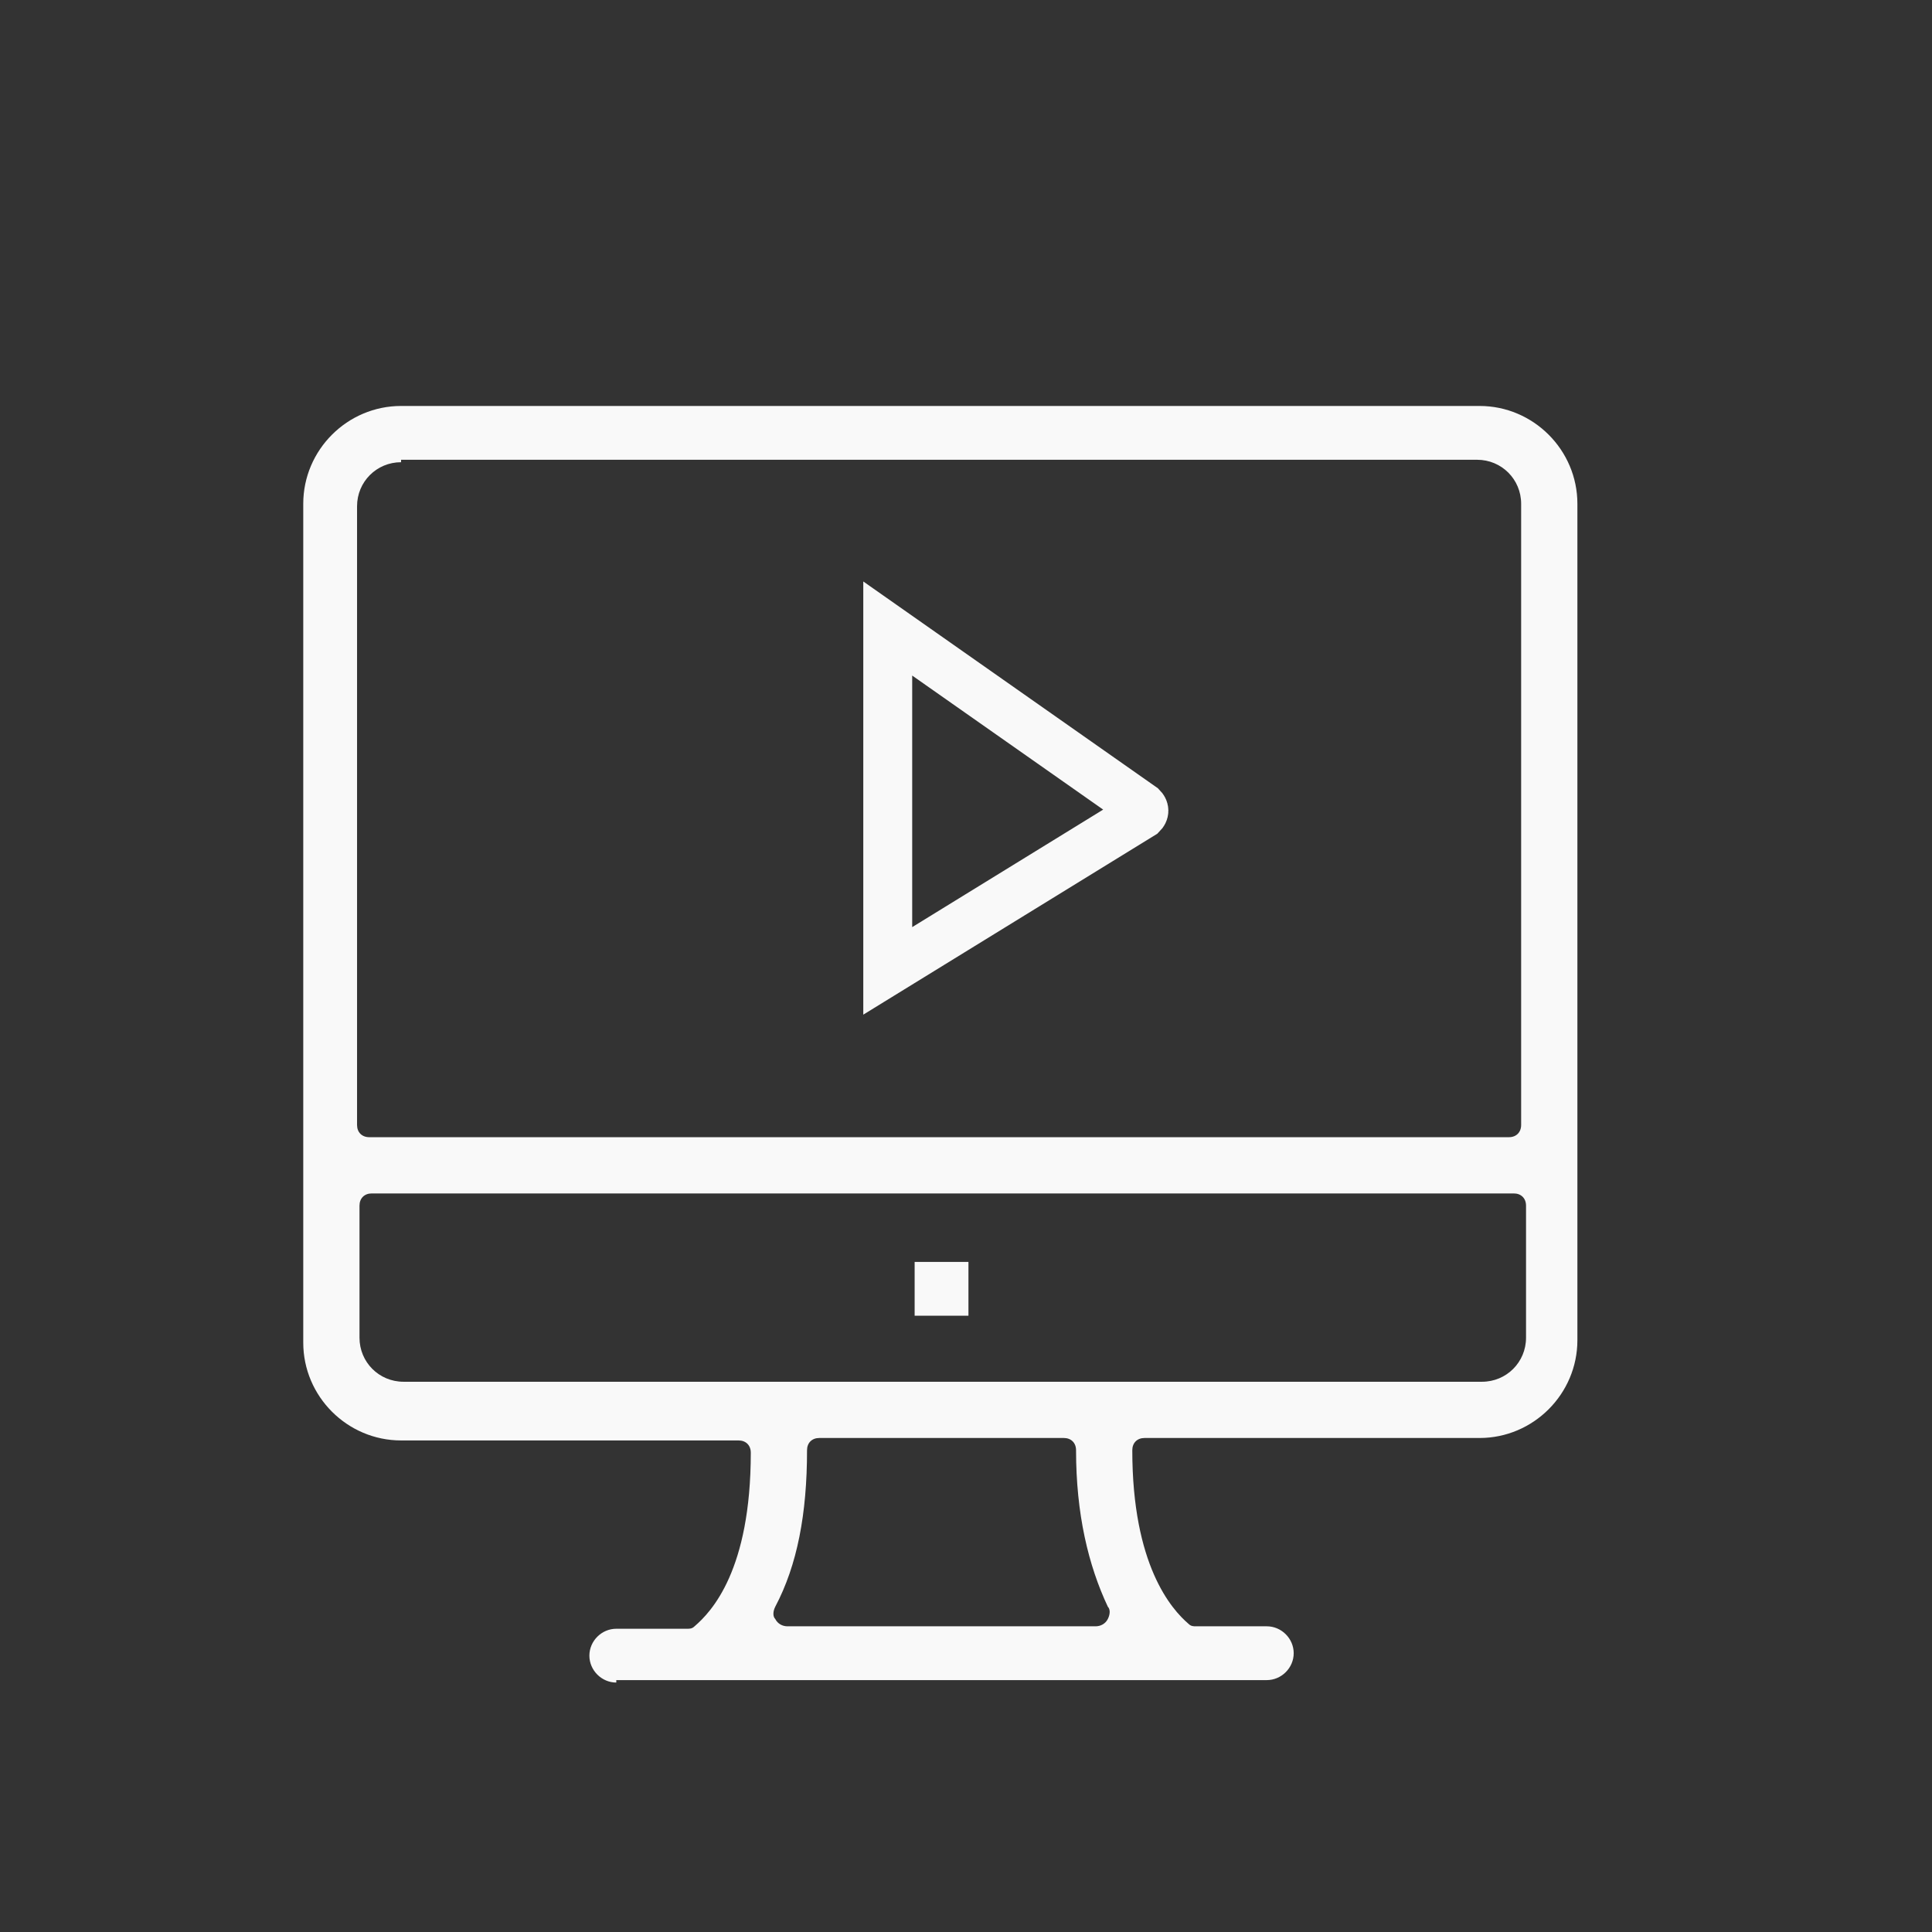<?xml version="1.0" encoding="utf-8"?>
<!-- Generator: Adobe Illustrator 23.0.1, SVG Export Plug-In . SVG Version: 6.00 Build 0)  -->
<svg version="1.1" xmlns="http://www.w3.org/2000/svg" xmlns:xlink="http://www.w3.org/1999/xlink" x="0px" y="0px"
	 viewBox="0 0 79 79" style="enable-background:new 0 0 79 79;" xml:space="preserve">
<rect x="0" y="0" width="79" height="79" fill="#333333" stroke="none"/>
<style type="text/css">
	.st0{display:none;}
	.st1{display:inline;}
	.st2{clip-path:url(#SVGID_2_);fill:#f9f9f9;}
	.st3{clip-path:url(#SVGID_4_);fill:#f9f9f9;}
	.st4{clip-path:url(#SVGID_6_);fill:#f9f9f9;}
	.st5{clip-path:url(#SVGID_8_);fill:#f9f9f9;}
	.st6{clip-path:url(#SVGID_10_);fill:#f9f9f9;}
	.st7{clip-path:url(#SVGID_12_);fill:#f9f9f9;}
	.st8{clip-path:url(#SVGID_14_);fill:#f9f9f9;}
	.st9{clip-path:url(#SVGID_16_);fill:#f9f9f9;}
	.st10{clip-path:url(#SVGID_18_);fill:#f9f9f9;}
	.st11{clip-path:url(#SVGID_20_);fill:#f9f9f9;}
	.st12{clip-path:url(#SVGID_22_);fill:#f9f9f9;}
	.st13{clip-path:url(#SVGID_24_);fill:#f9f9f9;}
	.st14{clip-path:url(#SVGID_26_);fill:#f9f9f9;}
	.st15{clip-path:url(#SVGID_28_);fill:#f9f9f9;}
	.st16{clip-path:url(#SVGID_30_);fill:#f9f9f9;}
	.st17{clip-path:url(#SVGID_32_);fill:#f9f9f9;}
	.st18{clip-path:url(#SVGID_34_);fill:#f9f9f9;}
	.st19{clip-path:url(#SVGID_36_);fill:#f9f9f9;}
	.st20{clip-path:url(#SVGID_38_);fill:#f9f9f9;}
	.st21{clip-path:url(#SVGID_40_);fill:#f9f9f9;}
	.st22{clip-path:url(#SVGID_42_);fill:#f9f9f9;}
	.st23{clip-path:url(#SVGID_44_);fill:#f9f9f9;}
	.st24{clip-path:url(#SVGID_46_);fill:#f9f9f9;}
	.st25{clip-path:url(#SVGID_48_);fill:#f9f9f9;}
	.st26{clip-path:url(#SVGID_50_);fill:#f9f9f9;}
	.st27{clip-path:url(#SVGID_52_);fill:#f9f9f9;}
	.st28{clip-path:url(#SVGID_54_);fill:#f9f9f9;}
	.st29{clip-path:url(#SVGID_56_);fill:#f9f9f9;}
	.st30{clip-path:url(#SVGID_58_);fill:#f9f9f9;}
	.st31{clip-path:url(#SVGID_60_);fill:#f9f9f9;}
	.st32{clip-path:url(#SVGID_62_);fill:#f9f9f9;}
	.st33{clip-path:url(#SVGID_64_);fill:#f9f9f9;}
	.st34{clip-path:url(#SVGID_66_);fill:#f9f9f9;}
	.st35{clip-path:url(#SVGID_68_);fill:#f9f9f9;}
	.st36{clip-path:url(#SVGID_70_);fill:#f9f9f9;}
	.st37{clip-path:url(#SVGID_72_);fill:#f9f9f9;}
	.st38{clip-path:url(#SVGID_74_);fill:#f9f9f9;}
	.st39{clip-path:url(#SVGID_76_);fill:#f9f9f9;}
	.st40{clip-path:url(#SVGID_78_);fill:#f9f9f9;}
	.st41{clip-path:url(#SVGID_80_);fill:#f9f9f9;}
	.st42{clip-path:url(#SVGID_82_);fill:#f9f9f9;}
	.st43{clip-path:url(#SVGID_84_);fill:#f9f9f9;}
	.st44{clip-path:url(#SVGID_86_);fill:#f9f9f9;}
	.st45{clip-path:url(#SVGID_88_);fill:#f9f9f9;}
	.st46{clip-path:url(#SVGID_90_);fill:#f9f9f9;}
	.st47{clip-path:url(#SVGID_92_);fill:#f9f9f9;}
	.st48{clip-path:url(#SVGID_94_);fill:#f9f9f9;}
	.st49{clip-path:url(#SVGID_96_);fill:#f9f9f9;}
	.st50{clip-path:url(#SVGID_98_);fill:#f9f9f9;}
	.st51{clip-path:url(#SVGID_100_);fill:#f9f9f9;}
	.st52{clip-path:url(#SVGID_102_);fill:#f9f9f9;}
	.st53{clip-path:url(#SVGID_104_);fill:#f9f9f9;}
	.st54{clip-path:url(#SVGID_106_);fill:#f9f9f9;}
	.st55{clip-path:url(#SVGID_108_);fill:#f9f9f9;}
	.st56{clip-path:url(#SVGID_110_);fill:#f9f9f9;}
	.st57{clip-path:url(#SVGID_112_);fill:#f9f9f9;}
	.st58{clip-path:url(#SVGID_114_);fill:#f9f9f9;}
	.st59{clip-path:url(#SVGID_116_);fill:#f9f9f9;}
	.st60{clip-path:url(#SVGID_118_);fill:#f9f9f9;}
	.st61{clip-path:url(#SVGID_120_);fill:#f9f9f9;}
	.st62{clip-path:url(#SVGID_122_);fill:#f9f9f9;}
	.st63{clip-path:url(#SVGID_124_);fill:#f9f9f9;}
	.st64{clip-path:url(#SVGID_126_);fill:#f9f9f9;}
	.st65{clip-path:url(#SVGID_128_);fill:#f9f9f9;}
	.st66{clip-path:url(#SVGID_130_);fill:#f9f9f9;}
	.st67{clip-path:url(#SVGID_132_);fill:#f9f9f9;}
	.st68{clip-path:url(#SVGID_134_);fill:#f9f9f9;}
	.st69{clip-path:url(#SVGID_136_);fill:#f9f9f9;}
	.st70{clip-path:url(#SVGID_138_);fill:#f9f9f9;}
	.st71{clip-path:url(#SVGID_140_);fill:#f9f9f9;}
	.st72{clip-path:url(#SVGID_142_);fill:#f9f9f9;}
	.st73{clip-path:url(#SVGID_144_);fill:#f9f9f9;}
	.st74{clip-path:url(#SVGID_146_);fill:#f9f9f9;}
	.st75{fill:#f9f9f9;stroke:#f9f9f9;stroke-miterlimit:10;}
	.st76{fill:#f9f9f9;}
	.st77{fill:none;stroke:#f9f9f9;stroke-width:2;stroke-miterlimit:10;}
	.st78{fill:none;stroke:#f9f9f9;stroke-width:2;stroke-linejoin:round;stroke-miterlimit:10;}
</style>
<g id="Layer_1" class="st0">
	<g class="st1">
		<g>
			<g>
				<defs>
					<rect id="SVGID_1_" x="-8" y="-8" width="96" height="96"/>
				</defs>
				<clipPath id="SVGID_2_">
					<use xlink:href="#SVGID_1_"  style="overflow:visible;"/>
				</clipPath>
				<rect x="26" y="24" class="st2" width="2" height="2"/>
			</g>
			<g>
				<defs>
					<rect id="SVGID_3_" x="-8" y="-8" width="96" height="96"/>
				</defs>
				<clipPath id="SVGID_4_">
					<use xlink:href="#SVGID_3_"  style="overflow:visible;"/>
				</clipPath>
				<rect x="26" y="56" class="st3" width="2" height="2"/>
			</g>
			<g>
				<defs>
					<rect id="SVGID_5_" x="-8" y="-8" width="96" height="96"/>
				</defs>
				<clipPath id="SVGID_6_">
					<use xlink:href="#SVGID_5_"  style="overflow:visible;"/>
				</clipPath>
				<rect x="26" y="36" class="st4" width="2" height="2"/>
			</g>
			<g>
				<defs>
					<rect id="SVGID_7_" x="-8" y="-8" width="96" height="96"/>
				</defs>
				<clipPath id="SVGID_8_">
					<use xlink:href="#SVGID_7_"  style="overflow:visible;"/>
				</clipPath>
				<rect x="26" y="60" class="st5" width="2" height="2"/>
			</g>
			<g>
				<defs>
					<rect id="SVGID_9_" x="-8" y="-8" width="96" height="96"/>
				</defs>
				<clipPath id="SVGID_10_">
					<use xlink:href="#SVGID_9_"  style="overflow:visible;"/>
				</clipPath>
				<rect x="26" y="32" class="st6" width="2" height="2"/>
			</g>
			<g>
				<defs>
					<rect id="SVGID_11_" x="-8" y="-8" width="96" height="96"/>
				</defs>
				<clipPath id="SVGID_12_">
					<use xlink:href="#SVGID_11_"  style="overflow:visible;"/>
				</clipPath>
				<rect x="26" y="28" class="st7" width="2" height="2"/>
			</g>
			<g>
				<defs>
					<rect id="SVGID_13_" x="-8" y="-8" width="96" height="96"/>
				</defs>
				<clipPath id="SVGID_14_">
					<use xlink:href="#SVGID_13_"  style="overflow:visible;"/>
				</clipPath>
				<rect x="26" y="40" class="st8" width="2" height="2"/>
			</g>
			<g>
				<defs>
					<rect id="SVGID_15_" x="-8" y="-8" width="96" height="96"/>
				</defs>
				<clipPath id="SVGID_16_">
					<use xlink:href="#SVGID_15_"  style="overflow:visible;"/>
				</clipPath>
				<rect x="26" y="64" class="st9" width="2" height="2"/>
			</g>
			<g>
				<defs>
					<rect id="SVGID_17_" x="-8" y="-8" width="96" height="96"/>
				</defs>
				<clipPath id="SVGID_18_">
					<use xlink:href="#SVGID_17_"  style="overflow:visible;"/>
				</clipPath>
				<rect x="26" y="48" class="st10" width="2" height="2"/>
			</g>
			<g>
				<defs>
					<rect id="SVGID_19_" x="-8" y="-8" width="96" height="96"/>
				</defs>
				<clipPath id="SVGID_20_">
					<use xlink:href="#SVGID_19_"  style="overflow:visible;"/>
				</clipPath>
				<rect x="26" y="44" class="st11" width="2" height="2"/>
			</g>
			<g>
				<defs>
					<rect id="SVGID_21_" x="-8" y="-8" width="96" height="96"/>
				</defs>
				<clipPath id="SVGID_22_">
					<use xlink:href="#SVGID_21_"  style="overflow:visible;"/>
				</clipPath>
				<rect x="26" y="52" class="st12" width="2" height="2"/>
			</g>
			<g>
				<defs>
					<rect id="SVGID_23_" x="-8" y="-8" width="96" height="96"/>
				</defs>
				<clipPath id="SVGID_24_">
					<use xlink:href="#SVGID_23_"  style="overflow:visible;"/>
				</clipPath>
				<rect x="30" y="32" class="st13" width="2" height="2"/>
			</g>
			<g>
				<defs>
					<rect id="SVGID_25_" x="-8" y="-8" width="96" height="96"/>
				</defs>
				<clipPath id="SVGID_26_">
					<use xlink:href="#SVGID_25_"  style="overflow:visible;"/>
				</clipPath>
				<rect x="30" y="36" class="st14" width="2" height="2"/>
			</g>
			<g>
				<defs>
					<rect id="SVGID_27_" x="-8" y="-8" width="96" height="96"/>
				</defs>
				<clipPath id="SVGID_28_">
					<use xlink:href="#SVGID_27_"  style="overflow:visible;"/>
				</clipPath>
				<rect x="30" y="24" class="st15" width="2" height="2"/>
			</g>
			<g>
				<defs>
					<rect id="SVGID_29_" x="-8" y="-8" width="96" height="96"/>
				</defs>
				<clipPath id="SVGID_30_">
					<use xlink:href="#SVGID_29_"  style="overflow:visible;"/>
				</clipPath>
				<rect x="30" y="40" class="st16" width="2" height="2"/>
			</g>
			<g>
				<defs>
					<rect id="SVGID_31_" x="-8" y="-8" width="96" height="96"/>
				</defs>
				<clipPath id="SVGID_32_">
					<use xlink:href="#SVGID_31_"  style="overflow:visible;"/>
				</clipPath>
				<rect x="30" y="28" class="st17" width="2" height="2"/>
			</g>
			<g>
				<defs>
					<rect id="SVGID_33_" x="-8" y="-8" width="96" height="96"/>
				</defs>
				<clipPath id="SVGID_34_">
					<use xlink:href="#SVGID_33_"  style="overflow:visible;"/>
				</clipPath>
				<rect x="30" y="64" class="st18" width="2" height="2"/>
			</g>
			<g>
				<defs>
					<rect id="SVGID_35_" x="-8" y="-8" width="96" height="96"/>
				</defs>
				<clipPath id="SVGID_36_">
					<use xlink:href="#SVGID_35_"  style="overflow:visible;"/>
				</clipPath>
				<rect x="30" y="60" class="st19" width="2" height="2"/>
			</g>
			<g>
				<defs>
					<rect id="SVGID_37_" x="-8" y="-8" width="96" height="96"/>
				</defs>
				<clipPath id="SVGID_38_">
					<use xlink:href="#SVGID_37_"  style="overflow:visible;"/>
				</clipPath>
				<rect x="30" y="52" class="st20" width="2" height="2"/>
			</g>
			<g>
				<defs>
					<rect id="SVGID_39_" x="-8" y="-8" width="96" height="96"/>
				</defs>
				<clipPath id="SVGID_40_">
					<use xlink:href="#SVGID_39_"  style="overflow:visible;"/>
				</clipPath>
				<rect x="30" y="56" class="st21" width="2" height="2"/>
			</g>
			<g>
				<defs>
					<rect id="SVGID_41_" x="-8" y="-8" width="96" height="96"/>
				</defs>
				<clipPath id="SVGID_42_">
					<use xlink:href="#SVGID_41_"  style="overflow:visible;"/>
				</clipPath>
				<rect x="30" y="44" class="st22" width="2" height="2"/>
			</g>
			<g>
				<defs>
					<rect id="SVGID_43_" x="-8" y="-8" width="96" height="96"/>
				</defs>
				<clipPath id="SVGID_44_">
					<use xlink:href="#SVGID_43_"  style="overflow:visible;"/>
				</clipPath>
				<rect x="30" y="48" class="st23" width="2" height="2"/>
			</g>
			<g>
				<defs>
					<rect id="SVGID_45_" x="-8" y="-8" width="96" height="96"/>
				</defs>
				<clipPath id="SVGID_46_">
					<use xlink:href="#SVGID_45_"  style="overflow:visible;"/>
				</clipPath>
				<rect x="38" y="16" class="st24" width="2" height="2"/>
			</g>
			<g>
				<defs>
					<rect id="SVGID_47_" x="-8" y="-8" width="96" height="96"/>
				</defs>
				<clipPath id="SVGID_48_">
					<use xlink:href="#SVGID_47_"  style="overflow:visible;"/>
				</clipPath>
				<rect x="38" y="24" class="st25" width="2" height="2"/>
			</g>
			<g>
				<defs>
					<rect id="SVGID_49_" x="-8" y="-8" width="96" height="96"/>
				</defs>
				<clipPath id="SVGID_50_">
					<use xlink:href="#SVGID_49_"  style="overflow:visible;"/>
				</clipPath>
				<rect x="38" y="20" class="st26" width="2" height="2"/>
			</g>
			<g>
				<defs>
					<rect id="SVGID_51_" x="-8" y="-8" width="96" height="96"/>
				</defs>
				<clipPath id="SVGID_52_">
					<use xlink:href="#SVGID_51_"  style="overflow:visible;"/>
				</clipPath>
				<rect x="38" y="32" class="st27" width="2" height="2"/>
			</g>
			<g>
				<defs>
					<rect id="SVGID_53_" x="-8" y="-8" width="96" height="96"/>
				</defs>
				<clipPath id="SVGID_54_">
					<use xlink:href="#SVGID_53_"  style="overflow:visible;"/>
				</clipPath>
				<rect x="38" y="36" class="st28" width="2" height="2"/>
			</g>
			<g>
				<defs>
					<rect id="SVGID_55_" x="-8" y="-8" width="96" height="96"/>
				</defs>
				<clipPath id="SVGID_56_">
					<use xlink:href="#SVGID_55_"  style="overflow:visible;"/>
				</clipPath>
				<rect x="38" y="28" class="st29" width="2" height="2"/>
			</g>
			<g>
				<defs>
					<rect id="SVGID_57_" x="-8" y="-8" width="96" height="96"/>
				</defs>
				<clipPath id="SVGID_58_">
					<use xlink:href="#SVGID_57_"  style="overflow:visible;"/>
				</clipPath>
				<rect x="38" y="40" class="st30" width="2" height="2"/>
			</g>
			<g>
				<defs>
					<rect id="SVGID_59_" x="-8" y="-8" width="96" height="96"/>
				</defs>
				<clipPath id="SVGID_60_">
					<use xlink:href="#SVGID_59_"  style="overflow:visible;"/>
				</clipPath>
				<rect x="38" y="52" class="st31" width="2" height="2"/>
			</g>
			<g>
				<defs>
					<rect id="SVGID_61_" x="-8" y="-8" width="96" height="96"/>
				</defs>
				<clipPath id="SVGID_62_">
					<use xlink:href="#SVGID_61_"  style="overflow:visible;"/>
				</clipPath>
				<rect x="38" y="48" class="st32" width="2" height="2"/>
			</g>
			<g>
				<defs>
					<rect id="SVGID_63_" x="-8" y="-8" width="96" height="96"/>
				</defs>
				<clipPath id="SVGID_64_">
					<use xlink:href="#SVGID_63_"  style="overflow:visible;"/>
				</clipPath>
				<rect x="38" y="56" class="st33" width="2" height="2"/>
			</g>
			<g>
				<defs>
					<rect id="SVGID_65_" x="-8" y="-8" width="96" height="96"/>
				</defs>
				<clipPath id="SVGID_66_">
					<use xlink:href="#SVGID_65_"  style="overflow:visible;"/>
				</clipPath>
				<rect x="38" y="60" class="st34" width="2" height="2"/>
			</g>
			<g>
				<defs>
					<rect id="SVGID_67_" x="-8" y="-8" width="96" height="96"/>
				</defs>
				<clipPath id="SVGID_68_">
					<use xlink:href="#SVGID_67_"  style="overflow:visible;"/>
				</clipPath>
				<rect x="38" y="12" class="st35" width="2" height="2"/>
			</g>
			<g>
				<defs>
					<rect id="SVGID_69_" x="-8" y="-8" width="96" height="96"/>
				</defs>
				<clipPath id="SVGID_70_">
					<use xlink:href="#SVGID_69_"  style="overflow:visible;"/>
				</clipPath>
				<rect x="38" y="44" class="st36" width="2" height="2"/>
			</g>
			<g>
				<defs>
					<rect id="SVGID_71_" x="-8" y="-8" width="96" height="96"/>
				</defs>
				<clipPath id="SVGID_72_">
					<use xlink:href="#SVGID_71_"  style="overflow:visible;"/>
				</clipPath>
				<rect x="50" y="48" class="st37" width="2" height="2"/>
			</g>
			<g>
				<defs>
					<rect id="SVGID_73_" x="-8" y="-8" width="96" height="96"/>
				</defs>
				<clipPath id="SVGID_74_">
					<use xlink:href="#SVGID_73_"  style="overflow:visible;"/>
				</clipPath>
				<rect x="50" y="40" class="st38" width="2" height="2"/>
			</g>
			<g>
				<defs>
					<rect id="SVGID_75_" x="-8" y="-8" width="96" height="96"/>
				</defs>
				<clipPath id="SVGID_76_">
					<use xlink:href="#SVGID_75_"  style="overflow:visible;"/>
				</clipPath>
				<rect x="50" y="32" class="st39" width="2" height="2"/>
			</g>
			<g>
				<defs>
					<rect id="SVGID_77_" x="-8" y="-8" width="96" height="96"/>
				</defs>
				<clipPath id="SVGID_78_">
					<use xlink:href="#SVGID_77_"  style="overflow:visible;"/>
				</clipPath>
				<rect x="50" y="24" class="st40" width="2" height="2"/>
			</g>
			<g>
				<defs>
					<rect id="SVGID_79_" x="-8" y="-8" width="96" height="96"/>
				</defs>
				<clipPath id="SVGID_80_">
					<use xlink:href="#SVGID_79_"  style="overflow:visible;"/>
				</clipPath>
				<rect x="50" y="44" class="st41" width="2" height="2"/>
			</g>
			<g>
				<defs>
					<rect id="SVGID_81_" x="-8" y="-8" width="96" height="96"/>
				</defs>
				<clipPath id="SVGID_82_">
					<use xlink:href="#SVGID_81_"  style="overflow:visible;"/>
				</clipPath>
				<rect x="50" y="28" class="st42" width="2" height="2"/>
			</g>
			<g>
				<defs>
					<rect id="SVGID_83_" x="-8" y="-8" width="96" height="96"/>
				</defs>
				<clipPath id="SVGID_84_">
					<use xlink:href="#SVGID_83_"  style="overflow:visible;"/>
				</clipPath>
				<rect x="50" y="36" class="st43" width="2" height="2"/>
			</g>
			<g>
				<defs>
					<rect id="SVGID_85_" x="-8" y="-8" width="96" height="96"/>
				</defs>
				<clipPath id="SVGID_86_">
					<use xlink:href="#SVGID_85_"  style="overflow:visible;"/>
				</clipPath>
				<rect x="50" y="64" class="st44" width="2" height="2"/>
			</g>
			<g>
				<defs>
					<rect id="SVGID_87_" x="-8" y="-8" width="96" height="96"/>
				</defs>
				<clipPath id="SVGID_88_">
					<use xlink:href="#SVGID_87_"  style="overflow:visible;"/>
				</clipPath>
				<rect x="50" y="60" class="st45" width="2" height="2"/>
			</g>
			<g>
				<defs>
					<rect id="SVGID_89_" x="-8" y="-8" width="96" height="96"/>
				</defs>
				<clipPath id="SVGID_90_">
					<use xlink:href="#SVGID_89_"  style="overflow:visible;"/>
				</clipPath>
				<rect x="50" y="56" class="st46" width="2" height="2"/>
			</g>
			<g>
				<defs>
					<rect id="SVGID_91_" x="-8" y="-8" width="96" height="96"/>
				</defs>
				<clipPath id="SVGID_92_">
					<use xlink:href="#SVGID_91_"  style="overflow:visible;"/>
				</clipPath>
				<rect x="50" y="52" class="st47" width="2" height="2"/>
			</g>
			<g>
				<defs>
					<rect id="SVGID_93_" x="-8" y="-8" width="96" height="96"/>
				</defs>
				<clipPath id="SVGID_94_">
					<use xlink:href="#SVGID_93_"  style="overflow:visible;"/>
				</clipPath>
				<rect x="54" y="64" class="st48" width="2" height="2"/>
			</g>
			<g>
				<defs>
					<rect id="SVGID_95_" x="-8" y="-8" width="96" height="96"/>
				</defs>
				<clipPath id="SVGID_96_">
					<use xlink:href="#SVGID_95_"  style="overflow:visible;"/>
				</clipPath>
				<rect x="54" y="24" class="st49" width="2" height="2"/>
			</g>
			<g>
				<defs>
					<rect id="SVGID_97_" x="-8" y="-8" width="96" height="96"/>
				</defs>
				<clipPath id="SVGID_98_">
					<use xlink:href="#SVGID_97_"  style="overflow:visible;"/>
				</clipPath>
				<rect x="54" y="60" class="st50" width="2" height="2"/>
			</g>
			<g>
				<defs>
					<rect id="SVGID_99_" x="-8" y="-8" width="96" height="96"/>
				</defs>
				<clipPath id="SVGID_100_">
					<use xlink:href="#SVGID_99_"  style="overflow:visible;"/>
				</clipPath>
				<rect x="54" y="28" class="st51" width="2" height="2"/>
			</g>
			<g>
				<defs>
					<rect id="SVGID_101_" x="-8" y="-8" width="96" height="96"/>
				</defs>
				<clipPath id="SVGID_102_">
					<use xlink:href="#SVGID_101_"  style="overflow:visible;"/>
				</clipPath>
				<rect x="54" y="56" class="st52" width="2" height="2"/>
			</g>
			<g>
				<defs>
					<rect id="SVGID_103_" x="-8" y="-8" width="96" height="96"/>
				</defs>
				<clipPath id="SVGID_104_">
					<use xlink:href="#SVGID_103_"  style="overflow:visible;"/>
				</clipPath>
				<rect x="54" y="52" class="st53" width="2" height="2"/>
			</g>
			<g>
				<defs>
					<rect id="SVGID_105_" x="-8" y="-8" width="96" height="96"/>
				</defs>
				<clipPath id="SVGID_106_">
					<use xlink:href="#SVGID_105_"  style="overflow:visible;"/>
				</clipPath>
				<rect x="54" y="48" class="st54" width="2" height="2"/>
			</g>
			<g>
				<defs>
					<rect id="SVGID_107_" x="-8" y="-8" width="96" height="96"/>
				</defs>
				<clipPath id="SVGID_108_">
					<use xlink:href="#SVGID_107_"  style="overflow:visible;"/>
				</clipPath>
				<rect x="54" y="32" class="st55" width="2" height="2"/>
			</g>
			<g>
				<defs>
					<rect id="SVGID_109_" x="-8" y="-8" width="96" height="96"/>
				</defs>
				<clipPath id="SVGID_110_">
					<use xlink:href="#SVGID_109_"  style="overflow:visible;"/>
				</clipPath>
				<rect x="54" y="40" class="st56" width="2" height="2"/>
			</g>
			<g>
				<defs>
					<rect id="SVGID_111_" x="-8" y="-8" width="96" height="96"/>
				</defs>
				<clipPath id="SVGID_112_">
					<use xlink:href="#SVGID_111_"  style="overflow:visible;"/>
				</clipPath>
				<rect x="54" y="36" class="st57" width="2" height="2"/>
			</g>
			<g>
				<defs>
					<rect id="SVGID_113_" x="-8" y="-8" width="96" height="96"/>
				</defs>
				<clipPath id="SVGID_114_">
					<use xlink:href="#SVGID_113_"  style="overflow:visible;"/>
				</clipPath>
				<rect x="54" y="44" class="st58" width="2" height="2"/>
			</g>
			<g>
				<defs>
					<rect id="SVGID_115_" x="-8" y="-8" width="96" height="96"/>
				</defs>
				<clipPath id="SVGID_116_">
					<use xlink:href="#SVGID_115_"  style="overflow:visible;"/>
				</clipPath>
				<rect x="42" y="20" class="st59" width="2" height="2"/>
			</g>
			<g>
				<defs>
					<rect id="SVGID_117_" x="-8" y="-8" width="96" height="96"/>
				</defs>
				<clipPath id="SVGID_118_">
					<use xlink:href="#SVGID_117_"  style="overflow:visible;"/>
				</clipPath>
				<rect x="42" y="24" class="st60" width="2" height="2"/>
			</g>
			<g>
				<defs>
					<rect id="SVGID_119_" x="-8" y="-8" width="96" height="96"/>
				</defs>
				<clipPath id="SVGID_120_">
					<use xlink:href="#SVGID_119_"  style="overflow:visible;"/>
				</clipPath>
				<rect x="42" y="12" class="st61" width="2" height="2"/>
			</g>
			<g>
				<defs>
					<rect id="SVGID_121_" x="-8" y="-8" width="96" height="96"/>
				</defs>
				<clipPath id="SVGID_122_">
					<use xlink:href="#SVGID_121_"  style="overflow:visible;"/>
				</clipPath>
				<rect x="42" y="16" class="st62" width="2" height="2"/>
			</g>
			<g>
				<defs>
					<rect id="SVGID_123_" x="-8" y="-8" width="96" height="96"/>
				</defs>
				<clipPath id="SVGID_124_">
					<use xlink:href="#SVGID_123_"  style="overflow:visible;"/>
				</clipPath>
				<rect x="42" y="52" class="st63" width="2" height="2"/>
			</g>
			<g>
				<defs>
					<rect id="SVGID_125_" x="-8" y="-8" width="96" height="96"/>
				</defs>
				<clipPath id="SVGID_126_">
					<use xlink:href="#SVGID_125_"  style="overflow:visible;"/>
				</clipPath>
				<rect x="42" y="44" class="st64" width="2" height="2"/>
			</g>
			<g>
				<defs>
					<rect id="SVGID_127_" x="-8" y="-8" width="96" height="96"/>
				</defs>
				<clipPath id="SVGID_128_">
					<use xlink:href="#SVGID_127_"  style="overflow:visible;"/>
				</clipPath>
				<rect x="42" y="36" class="st65" width="2" height="2"/>
			</g>
			<g>
				<defs>
					<rect id="SVGID_129_" x="-8" y="-8" width="96" height="96"/>
				</defs>
				<clipPath id="SVGID_130_">
					<use xlink:href="#SVGID_129_"  style="overflow:visible;"/>
				</clipPath>
				<rect x="42" y="56" class="st66" width="2" height="2"/>
			</g>
			<g>
				<defs>
					<rect id="SVGID_131_" x="-8" y="-8" width="96" height="96"/>
				</defs>
				<clipPath id="SVGID_132_">
					<use xlink:href="#SVGID_131_"  style="overflow:visible;"/>
				</clipPath>
				<rect x="42" y="40" class="st67" width="2" height="2"/>
			</g>
			<g>
				<defs>
					<rect id="SVGID_133_" x="-8" y="-8" width="96" height="96"/>
				</defs>
				<clipPath id="SVGID_134_">
					<use xlink:href="#SVGID_133_"  style="overflow:visible;"/>
				</clipPath>
				<rect x="42" y="28" class="st68" width="2" height="2"/>
			</g>
			<g>
				<defs>
					<rect id="SVGID_135_" x="-8" y="-8" width="96" height="96"/>
				</defs>
				<clipPath id="SVGID_136_">
					<use xlink:href="#SVGID_135_"  style="overflow:visible;"/>
				</clipPath>
				<rect x="42" y="48" class="st69" width="2" height="2"/>
			</g>
			<g>
				<defs>
					<rect id="SVGID_137_" x="-8" y="-8" width="96" height="96"/>
				</defs>
				<clipPath id="SVGID_138_">
					<use xlink:href="#SVGID_137_"  style="overflow:visible;"/>
				</clipPath>
				<rect x="42" y="32" class="st70" width="2" height="2"/>
			</g>
			<g>
				<defs>
					<rect id="SVGID_139_" x="-8" y="-8" width="96" height="96"/>
				</defs>
				<clipPath id="SVGID_140_">
					<use xlink:href="#SVGID_139_"  style="overflow:visible;"/>
				</clipPath>
				<rect x="42" y="60" class="st71" width="2" height="2"/>
			</g>
			<g>
				<defs>
					<rect id="SVGID_141_" x="-8" y="-8" width="96" height="96"/>
				</defs>
				<clipPath id="SVGID_142_">
					<use xlink:href="#SVGID_141_"  style="overflow:visible;"/>
				</clipPath>
				<rect x="34" y="12" class="st72" width="2" height="2"/>
			</g>
			<g>
				<defs>
					<rect id="SVGID_143_" x="-8" y="-8" width="96" height="96"/>
				</defs>
				<clipPath id="SVGID_144_">
					<use xlink:href="#SVGID_143_"  style="overflow:visible;"/>
				</clipPath>
				<rect x="46" y="12" class="st73" width="2" height="2"/>
			</g>
			<g>
				<defs>
					<rect id="SVGID_145_" x="-8" y="-8" width="96" height="96"/>
				</defs>
				<clipPath id="SVGID_146_">
					<use xlink:href="#SVGID_145_"  style="overflow:visible;"/>
				</clipPath>
				<path class="st74" d="M24,72h10h2h10h2h10h2h12v-2H60V18h-6V8H28v10h-6v52H8v2h14H24z M40,66h2v4h-2V66z M58,70H48V20h10V70z
					 M30,10h22v8h-6v52h-2v-6h-6v6h-2V18h-6V10z M24,20h10v50H24V20z"/>
			</g>
		</g>
	</g>
</g>
<g id="Layer_2" class="st0">
	<g class="st1">
		<path class="st75" d="M71.6,38.9L42.3,27.8c-0.8-0.3-1.9-0.5-3-0.5s-2.2,0.2-3,0.5L7.1,38.9c-1.4,0.5-1.6,1.3-1.6,1.7
			c0,0.4,0.2,1.1,1.6,1.7l10.7,4v16.5c0,0.2,0.1,0.5,0.3,0.6c2.6,2.3,5.8,4.2,9.3,5.6c3.8,1.5,7.9,2.2,12.1,2.2
			c4.2,0,8.2-0.7,11.9-1.9c1.8-0.6,3.5-1.4,5-2.3c1.6-0.9,3-1.9,4.2-3c0.1-0.1,0.2-0.3,0.2-0.5c0-0.1,0.1-0.2,0.1-0.3v-17l10.7-4
			c1.4-0.5,1.6-1.3,1.6-1.7C73.2,40.1,73,39.4,71.6,38.9z M59.7,63.1c-5,4.3-12.4,6.7-20.2,6.7c-7.7,0-15.1-2.7-20.4-7.3V46.7
			l17.3,6.6c0.8,0.3,1.9,0.5,3,0.5s2.2-0.2,3-0.5l17.3-6.6V63.1z M71.2,40.9L41.9,52c-0.7,0.2-1.6,0.4-2.5,0.4
			c-0.9,0-1.9-0.1-2.5-0.4L7.6,40.9c-0.5-0.2-0.6-0.3-0.7-0.4c0.1-0.1,0.2-0.2,0.7-0.4L36.8,29c0.7-0.2,1.6-0.4,2.5-0.4
			c0.9,0,1.9,0.1,2.5,0.4l29.3,11.1c0.5,0.2,0.6,0.3,0.7,0.4C71.8,40.6,71.6,40.8,71.2,40.9z"/>
		<path class="st75" d="M69.4,50.7v-6c0-0.4-0.3-0.7-0.7-0.7c-0.4,0-0.7,0.3-0.7,0.7v6c-0.8,0.4-1.1,1.5-1.2,2l-0.7,3.5v0.1
			c0,1.3,1.3,1.8,2.6,1.8c0.4,0,1-0.1,1.6-0.4c0.7-0.4,1.1-0.9,1.1-1.6V56l-0.8-3.3C70.5,52.3,70.2,51.1,69.4,50.7z M68.7,56.7
			c-0.6,0-1.2-0.2-1.3-0.5l0.7-3.3c0.1-0.5,0.3-1.1,0.6-1.1c0,0,0.1,0,0.2,0.2c0.1,0.2,0.2,0.5,0.3,0.9l0.7,3.2
			C70,56.5,69.3,56.7,68.7,56.7z"/>
	</g>
</g>
<g id="Layer_3">
	<g>
		<g>
			<g>
				<g>
					<path class="st76" d="M25.2,68.8c-0.6,0-1.1-0.5-1.1-1.1c0-0.6,0.5-1.1,1.1-1.1h2.9c0.1,0,0.2,0,0.3-0.1
						c0.7-0.6,2.3-2.3,2.3-7.1c0-0.3-0.2-0.5-0.5-0.5H16.4c-2.2,0-4-1.8-4-4V20.6c0-2.2,1.8-4,4-4h44.1c2.2,0,4,1.8,4,4v34.2
						c0,2.2-1.8,4-4,4H46.8c-0.3,0-0.5,0.2-0.5,0.5c0,4.7,1.6,6.5,2.3,7.1c0.1,0.1,0.2,0.1,0.3,0.1h2.9c0.6,0,1.1,0.5,1.1,1.1
						c0,0.6-0.5,1.1-1.1,1.1H25.2z M33.5,58.8c-0.3,0-0.5,0.2-0.5,0.5c0,2.6-0.4,4.7-1.3,6.4c-0.1,0.2-0.1,0.4,0,0.5
						c0.1,0.2,0.3,0.3,0.5,0.3h12.6c0.2,0,0.4-0.1,0.5-0.3c0.1-0.2,0.1-0.4,0-0.5c-0.8-1.7-1.3-3.8-1.3-6.4c0-0.3-0.2-0.5-0.5-0.5
						H33.5z M15.2,48.8c-0.3,0-0.5,0.2-0.5,0.5v5.4c0,1,0.8,1.8,1.8,1.8h44.1c1,0,1.8-0.8,1.8-1.8v-5.4c0-0.3-0.2-0.5-0.5-0.5H15.2z
						 M16.4,18.9c-1,0-1.8,0.8-1.8,1.8V46c0,0.3,0.2,0.5,0.5,0.5h46.6c0.3,0,0.5-0.2,0.5-0.5V20.6c0-1-0.8-1.8-1.8-1.8H16.4z"/>
				</g>
			</g>
			<g>
				<g>
					<rect x="37.4" y="51.6" class="st76" width="2.2" height="2.2"/>
				</g>
			</g>
		</g>
	</g>
	<path class="st77" d="M36.3,25.7L46.7,33c0.1,0.1,0.1,0.2,0,0.3l-10.4,6.4V25.7z"/>
</g>
<g id="Layer_4" class="st0">
	<g class="st1">
		<g>
			<g>
				<path class="st76" d="M29.1,64c-0.6,0-1.2-0.5-1.2-1.2c0-0.6,0.5-1.2,1.2-1.2h32.8c0.3,0,0.6-0.3,0.6-0.6V28.5
					c0-1.4-1.1-2.5-2.5-2.5H15.5c-1.4,0-2.5,1.1-2.5,2.5v32.6c0,0.3,0.3,0.6,0.6,0.6h5.2c0.6,0,1.2,0.5,1.2,1.2
					c0,0.6-0.5,1.2-1.2,1.2h-6.9c-0.6,0-1.2-0.5-1.2-1.2V28.5c0-2.6,2-4.7,4.6-4.8c0.3,0,0.5-0.3,0.5-0.6v-1.7
					c0-0.6,0.5-1.2,1.2-1.2c0.6,0,1.2,0.5,1.2,1.2v1.7c0,0.3,0.3,0.6,0.6,0.6h3.5c0.3,0,0.6-0.3,0.6-0.6v-3.5c0-2.5,2.1-4.6,4.6-4.6
					H48c2.5,0,4.6,2.1,4.6,4.6v3.5c0,0.3,0.3,0.6,0.6,0.6h3.5c0.3,0,0.6-0.3,0.6-0.6v-1.7c0-0.6,0.5-1.2,1.2-1.2
					c0.6,0,1.2,0.5,1.2,1.2v1.7c0,0.3,0.2,0.6,0.5,0.6c2.6,0.1,4.6,2.2,4.6,4.8v34.3c0,0.6-0.5,1.2-1.2,1.2H29.1z M27.3,17.4
					c-1.3,0-2.3,1-2.3,2.3v3.5c0,0.3,0.3,0.6,0.6,0.6h24.2c0.3,0,0.6-0.3,0.6-0.6v-3.5c0-1.3-1-2.3-2.3-2.3H27.3z"/>
			</g>
		</g>
		<g>
			<g>
				<path class="st76" d="M34.2,55.3c-0.6,0-1.2-0.5-1.2-1.2V49c0-0.3-0.3-0.6-0.6-0.6h-5.2c-0.6,0-1.2-0.5-1.2-1.2v-6.9
					c0-0.6,0.5-1.2,1.2-1.2h5.2c0.3,0,0.6-0.3,0.6-0.6v-5.2c0-0.6,0.5-1.2,1.2-1.2h6.9c0.6,0,1.2,0.5,1.2,1.2v5.2
					c0,0.3,0.3,0.6,0.6,0.6H48c0.6,0,1.2,0.5,1.2,1.2v6.9c0,0.6-0.5,1.2-1.2,1.2h-5.2c-0.3,0-0.6,0.3-0.6,0.6v5.2
					c0,0.6-0.5,1.2-1.2,1.2H34.2z M29.1,41.5c-0.3,0-0.6,0.3-0.6,0.6v3.5c0,0.3,0.3,0.6,0.6,0.6h5.2c0.6,0,1.2,0.5,1.2,1.2v5.2
					c0,0.3,0.3,0.6,0.6,0.6h3.5c0.3,0,0.6-0.3,0.6-0.6v-5.2c0-0.6,0.5-1.2,1.2-1.2h5.2c0.3,0,0.6-0.3,0.6-0.6v-3.5
					c0-0.3-0.3-0.6-0.6-0.6h-5.2c-0.6,0-1.2-0.5-1.2-1.2v-5.2c0-0.3-0.3-0.6-0.6-0.6H36c-0.3,0-0.6,0.3-0.6,0.6v5.2
					c0,0.6-0.5,1.2-1.2,1.2H29.1z"/>
			</g>
		</g>
	</g>
</g>
<g id="Layer_5" class="st0">
	<g class="st1">
		<path class="st75" d="M67,26.9H49.7v-1.1V19c0-1.2,0.5-2.4,1.3-3.2l3.4-3.4l0.9-0.9c0.2-0.2,0.2-0.6,0-0.9c-0.2-0.2-0.6-0.2-0.9,0
			l-4.3,4.3c-1.1,1.1-1.7,2.5-1.7,4.1v7.9H31.1c-1.2,0-2.2,1-2.2,2.2v4.7c0,1.2,1,2.2,2.2,2.2h1.7l0.7,7c-1.1-0.1-2.2-0.2-3.3-0.2
			C20,42.9,9.7,47.4,9.7,56.1c0,1.1,0.9,2,2,2h23.7h11.9c1.1,0,2-0.9,2-2c0-4.2-2.1-7.6-6-10c-2.4-1.4-5.3-2.4-8.6-2.8L34,36h30.2
			L61,69.6c-0.1,0.7-0.6,1.2-1.3,1.2H48.6c0.2-0.2,0.3-0.5,0.4-0.8c0.2-0.9,0.3-1.8,0.3-2.8c0-0.3-0.3-0.6-0.6-0.6H36.2H10.4
			c-0.3,0-0.6,0.3-0.6,0.6c0,0.9,0.1,1.8,0.3,2.6c0.3,1.4,1.6,2.4,3,2.4h33c0.4,0,0.8-0.1,1.1-0.2h12.7c1.3,0,2.3-1,2.5-2.2L65.4,36
			H67c1.2,0,2.2-1,2.2-2.2v-4.7C69.3,27.9,68.3,26.9,67,26.9z M47.8,69.7C47.6,70.5,46.9,71,46,71H13c-0.9,0-1.6-0.6-1.8-1.5
			C11.1,69,11,68.4,11,67.8h37.1C48,68.4,47.9,69.1,47.8,69.7z M42.6,47.1c3.6,2.1,5.5,5.2,5.5,9c0,0.4-0.4,0.8-0.8,0.8H11.7
			c-0.4,0-0.8-0.4-0.8-0.8c0-7.8,9.9-12,19.2-12C35,44.1,39.4,45.2,42.6,47.1z M68,33.8c0,0.5-0.4,1-1,1H31.1c-0.6,0-1-0.4-1-1v-4.7
			c0-0.6,0.4-1,1-1H67c0.5,0,1,0.4,1,1V33.8z"/>
		<path class="st75" d="M19.3,49.6c-0.3,0-0.6,0.3-0.6,0.6v1.2c0,0.3,0.3,0.6,0.6,0.6c0.3,0,0.6-0.3,0.6-0.6v-1.2
			C19.9,49.9,19.6,49.6,19.3,49.6z"/>
		<path class="st75" d="M25.4,47c-0.3,0-0.6,0.3-0.6,0.6v1.2c0,0.3,0.3,0.6,0.6,0.6c0.3,0,0.6-0.3,0.6-0.6v-1.2
			C26,47.3,25.8,47,25.4,47z"/>
		<path class="st75" d="M40.6,52.1c0.3,0,0.6-0.3,0.6-0.6v-1.2c0-0.3-0.3-0.6-0.6-0.6c-0.3,0-0.6,0.3-0.6,0.6v1.2
			C39.9,51.8,40.2,52.1,40.6,52.1z"/>
		<path class="st75" d="M34.4,49.5c0.3,0,0.6-0.3,0.6-0.6v-1.2c0-0.3-0.3-0.6-0.6-0.6c-0.3,0-0.6,0.3-0.6,0.6v1.2
			C33.8,49.2,34.1,49.5,34.4,49.5z"/>
		<path class="st75" d="M29.3,50.9v1.2c0,0.3,0.3,0.6,0.6,0.6c0.3,0,0.6-0.3,0.6-0.6v-1.2c0-0.3-0.3-0.6-0.6-0.6
			C29.6,50.3,29.3,50.5,29.3,50.9z"/>
		<path class="st75" d="M49.3,62.3c0-1.4-1.1-2.5-2.5-2.5H35.6H12.2c-1.4,0-2.5,1.1-2.5,2.5c0,1.4,1.1,2.5,2.5,2.5h23.9h10.8
			C48.2,64.8,49.3,63.7,49.3,62.3z M12.2,63.6c-0.7,0-1.2-0.6-1.2-1.2c0-0.7,0.6-1.2,1.2-1.2h34.7c0.7,0,1.2,0.6,1.2,1.2
			c0,0.7-0.6,1.2-1.2,1.2H12.2z"/>
	</g>
</g>
<g id="Layer_6" class="st0">
	<g class="st1">
		<line class="st77" x1="60.8" y1="59.4" x2="64.7" y2="62"/>
		<line class="st77" x1="46.5" y1="67.2" x2="43.9" y2="64.6"/>
		<path class="st77" d="M47.8,30.1c0.5-0.5,0.5-1.3,0-1.8l-4.6-4.6c-0.5-0.5-1.3-0.5-1.8,0c-8.3-7.9-12.9-9.2-17.4-10.1
			c-0.7,1.2-0.9,2.8-0.9,2.8s9.2,5.5,13.8,11.9l-0.9,0.9c-0.5,0.5-0.5,1.3,0,1.8l4.6,4.6c0.5,0.5,1.3,0.5,1.8,0l0.9-0.9
			c6.5,4.5,11.9,13.8,11.9,13.8s1.5-0.2,2.8-0.9C57,43,55.7,38.4,47.8,30.1z"/>
		<path class="st77" d="M40.5,35.7L16.6,59.5c-1,1-2.7,1-3.7,0L12,58.6c-1-1-1-2.7,0-3.7l23.9-23.9"/>
		<line class="st77" x1="36.8" y1="28.3" x2="38.6" y2="26.5"/>
		<line class="st77" x1="43.2" y1="34.7" x2="47.8" y2="30.1"/>
		<polyline class="st77" points="33.5,68.5 37.4,64.6 43.9,64.6 53,59.4 60.8,59.4 63.4,51.6 71.2,45.1 		"/>
		<circle class="st77" cx="62.1" cy="25.7" r="3.9"/>
		<circle class="st77" cx="36.1" cy="52.9" r="3.9"/>
		<line class="st77" x1="62.1" y1="41.2" x2="68.6" y2="33.5"/>
		<line class="st77" x1="51.7" y1="51.6" x2="42.6" y2="45.1"/>
		<line class="st77" x1="49.1" y1="55.5" x2="43.9" y2="56.8"/>
	</g>
</g>
<g id="Layer_7" class="st0">
	<g class="st1">
		<path class="st77" d="M47.3,43.5l9.7-9.6c4.8-4.8,4.8-12.5,0-17.3l0,0c-4.8-4.8-12.5-4.8-17.3,0L15.6,40.8
			c-4.8,4.8-4.8,12.5,0,17.3l0,0c3,3,7.2,4.1,11.1,3.3"/>
		<path class="st77" d="M19.9,43.4L19,44.3c-2.9,2.9-2.8,7.5,0.1,10.3l0,0"/>
		<ellipse class="st77" cx="47.4" cy="51.9" rx="20.8" ry="8.6"/>
		<path class="st77" d="M26.7,51.9v8.6c0,4.7,9.6,8.6,20.8,8.6s20.8-3.8,20.8-8.6v-8.6"/>
		<line class="st77" x1="57.2" y1="44.3" x2="37.7" y2="59.5"/>
		<line class="st77" x1="27.7" y1="28.8" x2="42.4" y2="43.5"/>
	</g>
</g>
<g id="Layer_8" class="st0">
	<g class="st1">
		<rect x="48.4" y="37" class="st78" width="10.4" height="26.5"/>
		<rect x="18.5" y="48.5" class="st78" width="10.4" height="15"/>
		<rect x="33.4" y="42.8" class="st78" width="10.4" height="20.7"/>
		<polygon class="st78" points="19.6,43.9 32.3,31.3 39.2,38.2 56.4,20.9 59.9,24.4 59.9,12.9 48.4,12.9 51.8,16.3 39.2,29 
			32.3,22.1 15,39.3 		"/>
	</g>
</g>
</svg>
